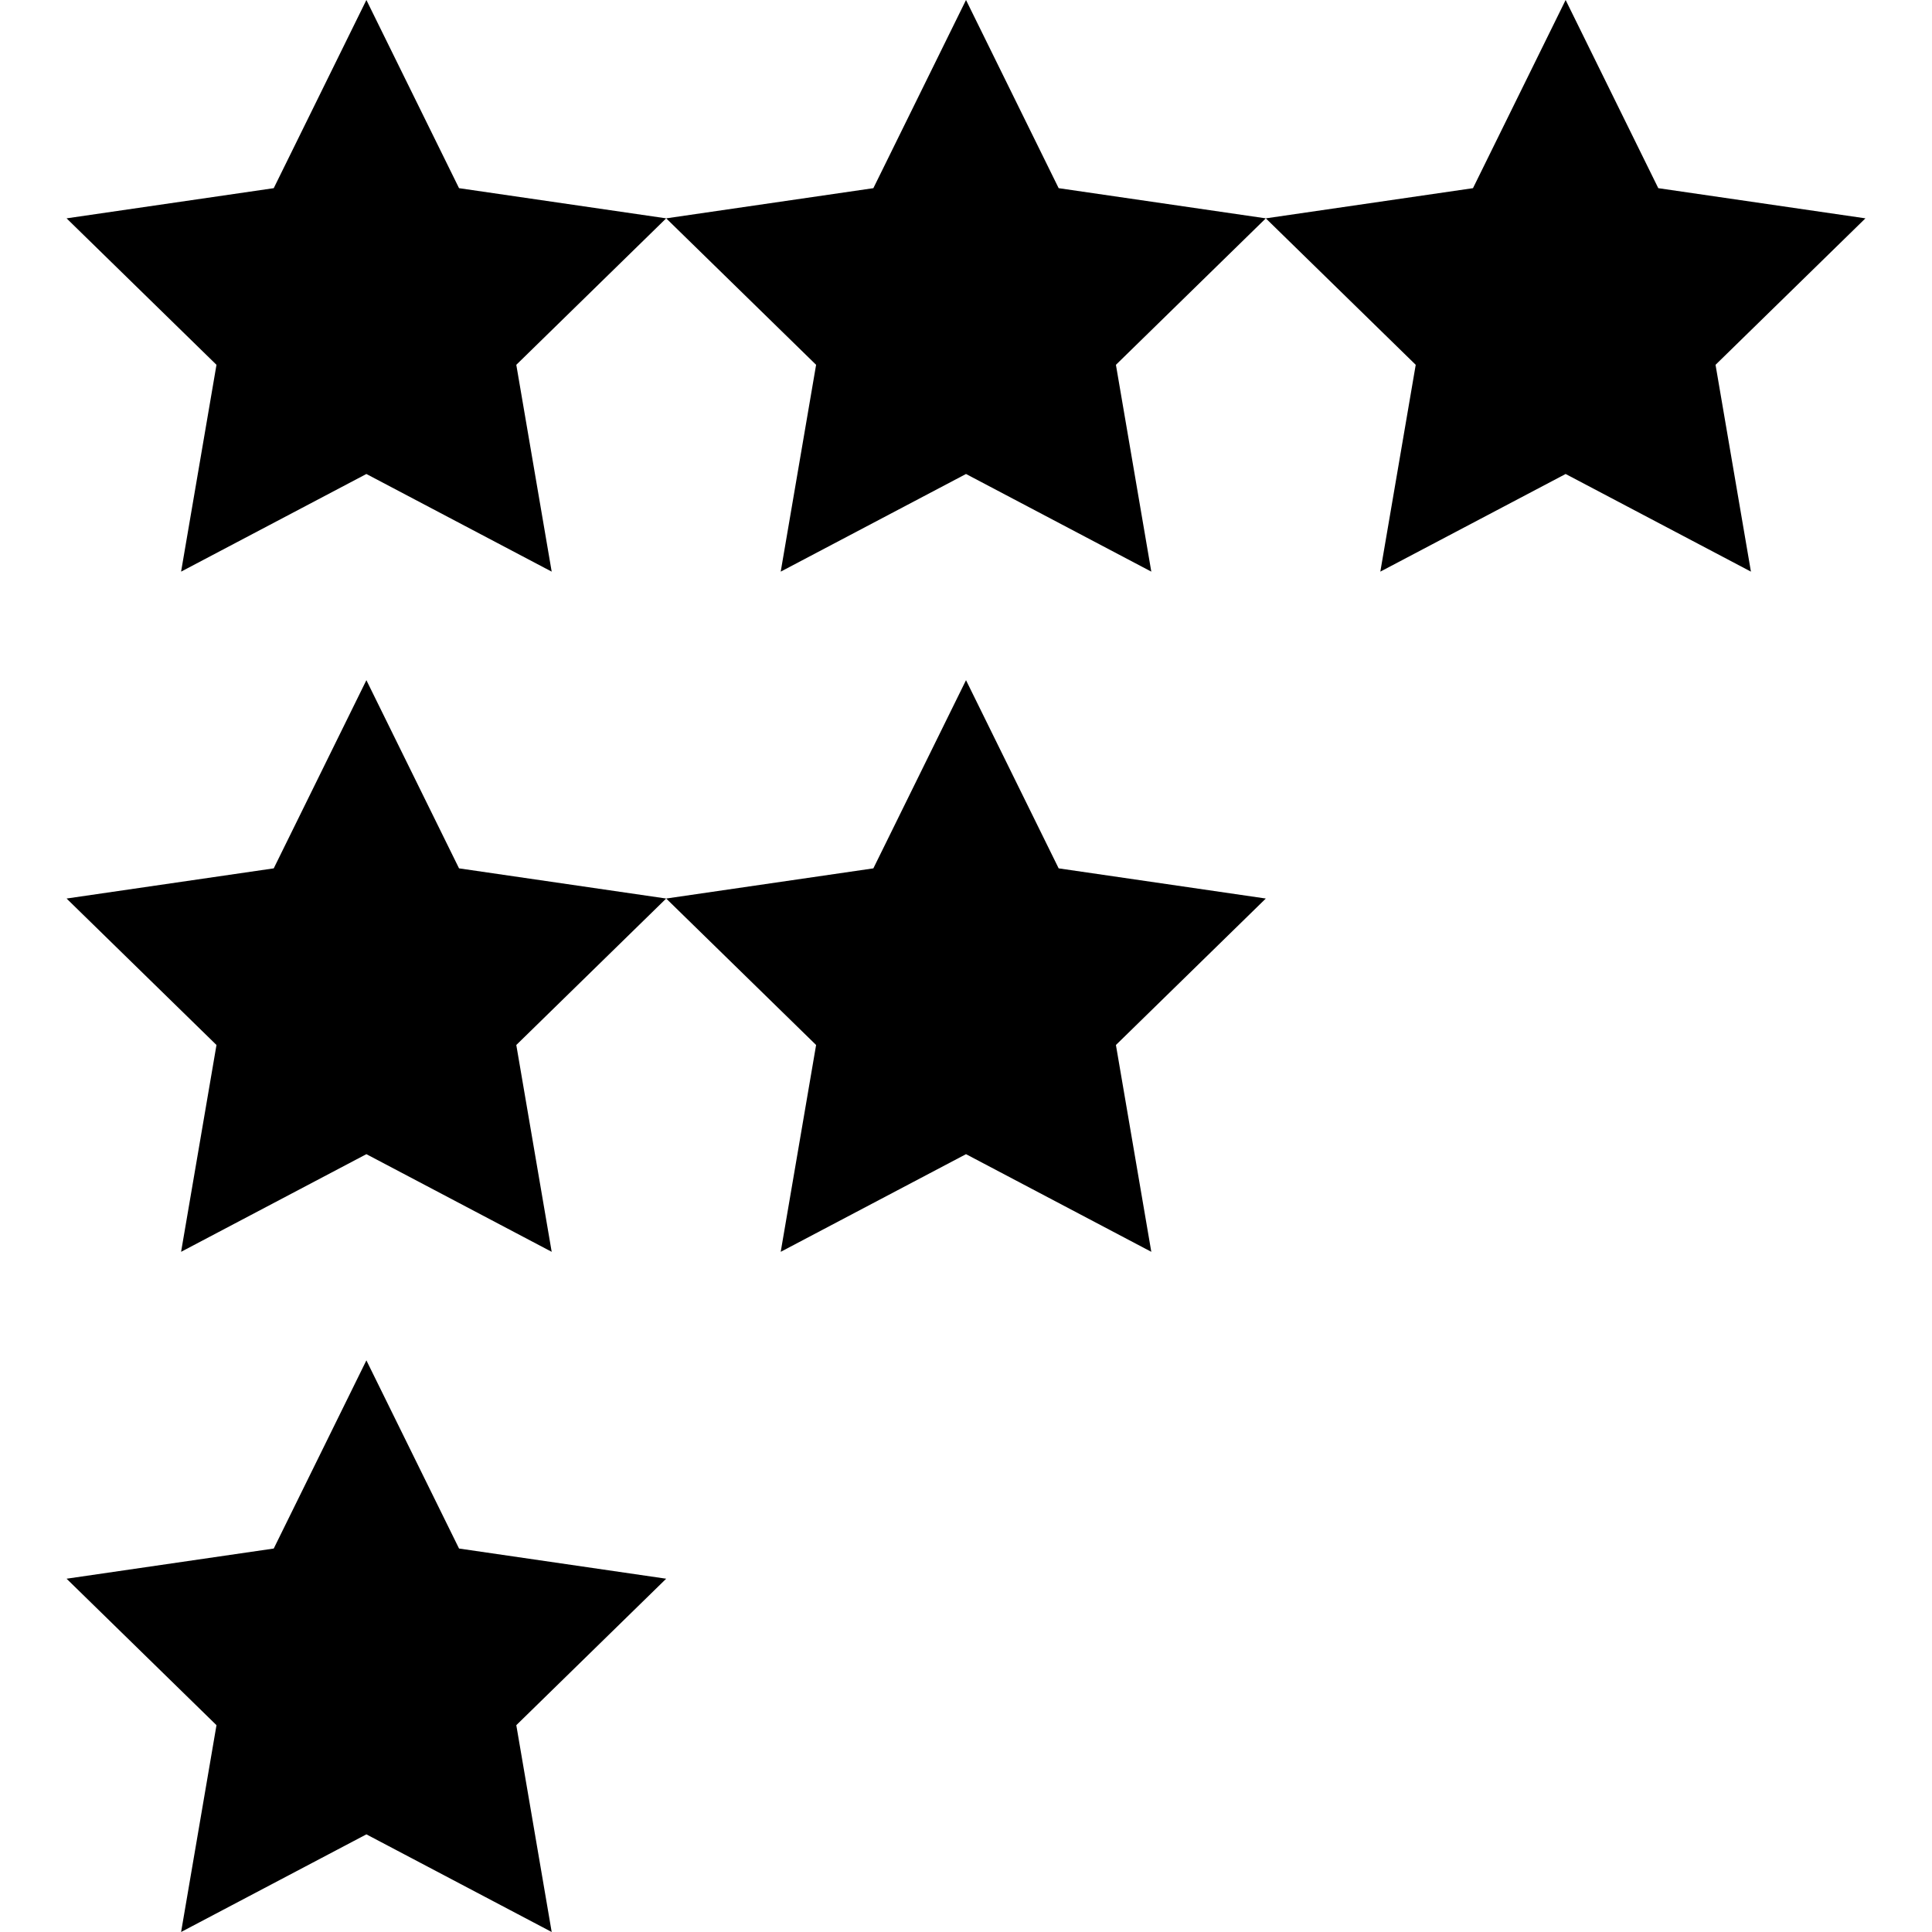 <svg xmlns="http://www.w3.org/2000/svg" id="Capa_1" height="512" viewBox="0 0 512 512" width="512"><g><path d="m256.003 0-24.553 49.867-54.903 7.997 39.728 38.816-9.378 54.809 49.106-25.877 49.106 25.877-9.378-54.809 39.722-38.816-54.897-7.997z"></path><path d="m494.358 57.864-54.896-7.997-24.553-49.867-24.554 49.867-54.902 7.997 39.728 38.816-9.379 54.809 49.107-25.877 49.106 25.877-9.379-54.809z"></path><path d="m97.097 0-24.553 49.867-54.902 7.997 39.728 38.816-9.379 54.809 49.106-25.877 49.107 25.877-9.379-54.809 39.722-38.816-54.896-7.997z"></path><path d="m280.556 230.123-24.553-49.868-24.553 49.868-54.903 7.996 39.728 38.816-9.378 54.81 49.106-25.878 49.106 25.878-9.378-54.81 39.722-38.816z"></path><path d="m97.097 180.255-24.553 49.868-54.902 7.996 39.728 38.816-9.379 54.81 49.106-25.878 49.107 25.878-9.379-54.81 39.722-38.816-54.896-7.996z"></path><path d="m121.651 410.378-24.554-49.867-24.553 49.867-54.902 7.997 39.728 38.816-9.379 54.809 49.106-25.877 49.107 25.877-9.379-54.809 39.722-38.816z"></path></g></svg>